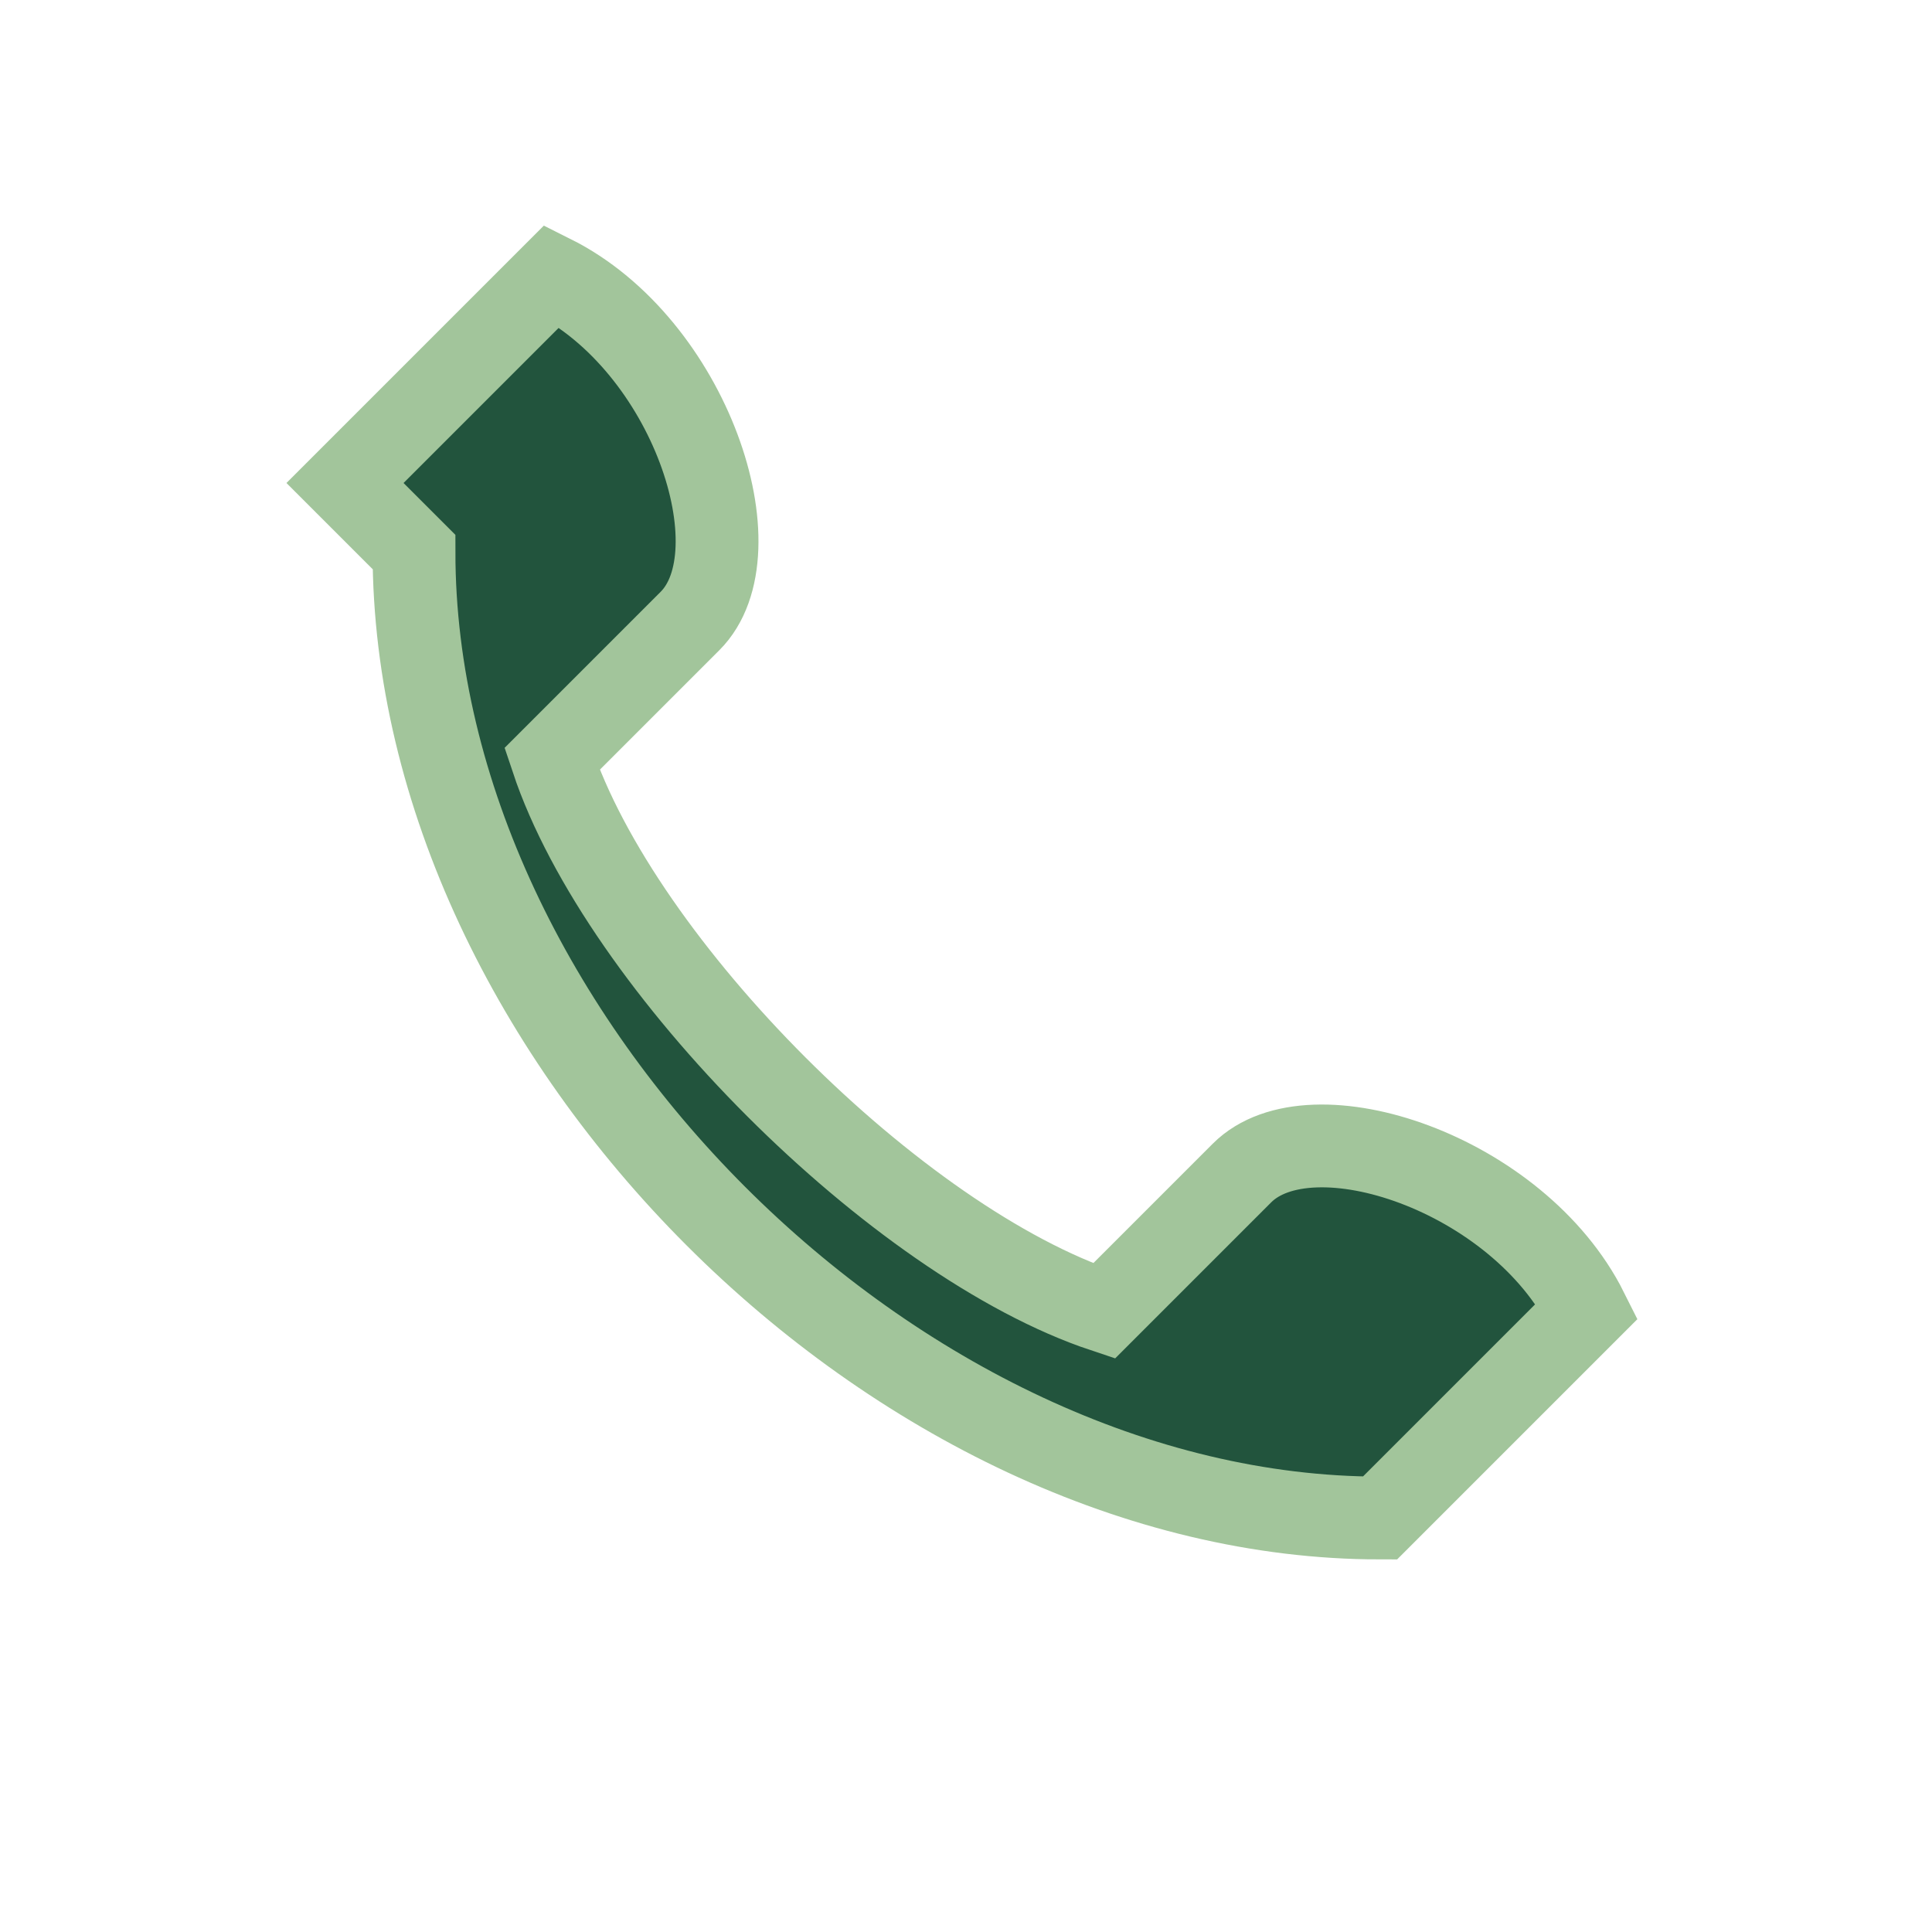 <?xml version="1.0" encoding="UTF-8"?>
<svg xmlns="http://www.w3.org/2000/svg" width="28" height="28" viewBox="0 0 28 28"><path d="M6 8c0 7 7 14 14 14l3-3c-1-2-4-3-5-2l-2 2c-3-1-7-5-8-8l2-2c1-1 0-4-2-5l-3 3z" fill="#22543D" stroke="#A2C59B" stroke-width="1.2"/></svg>
